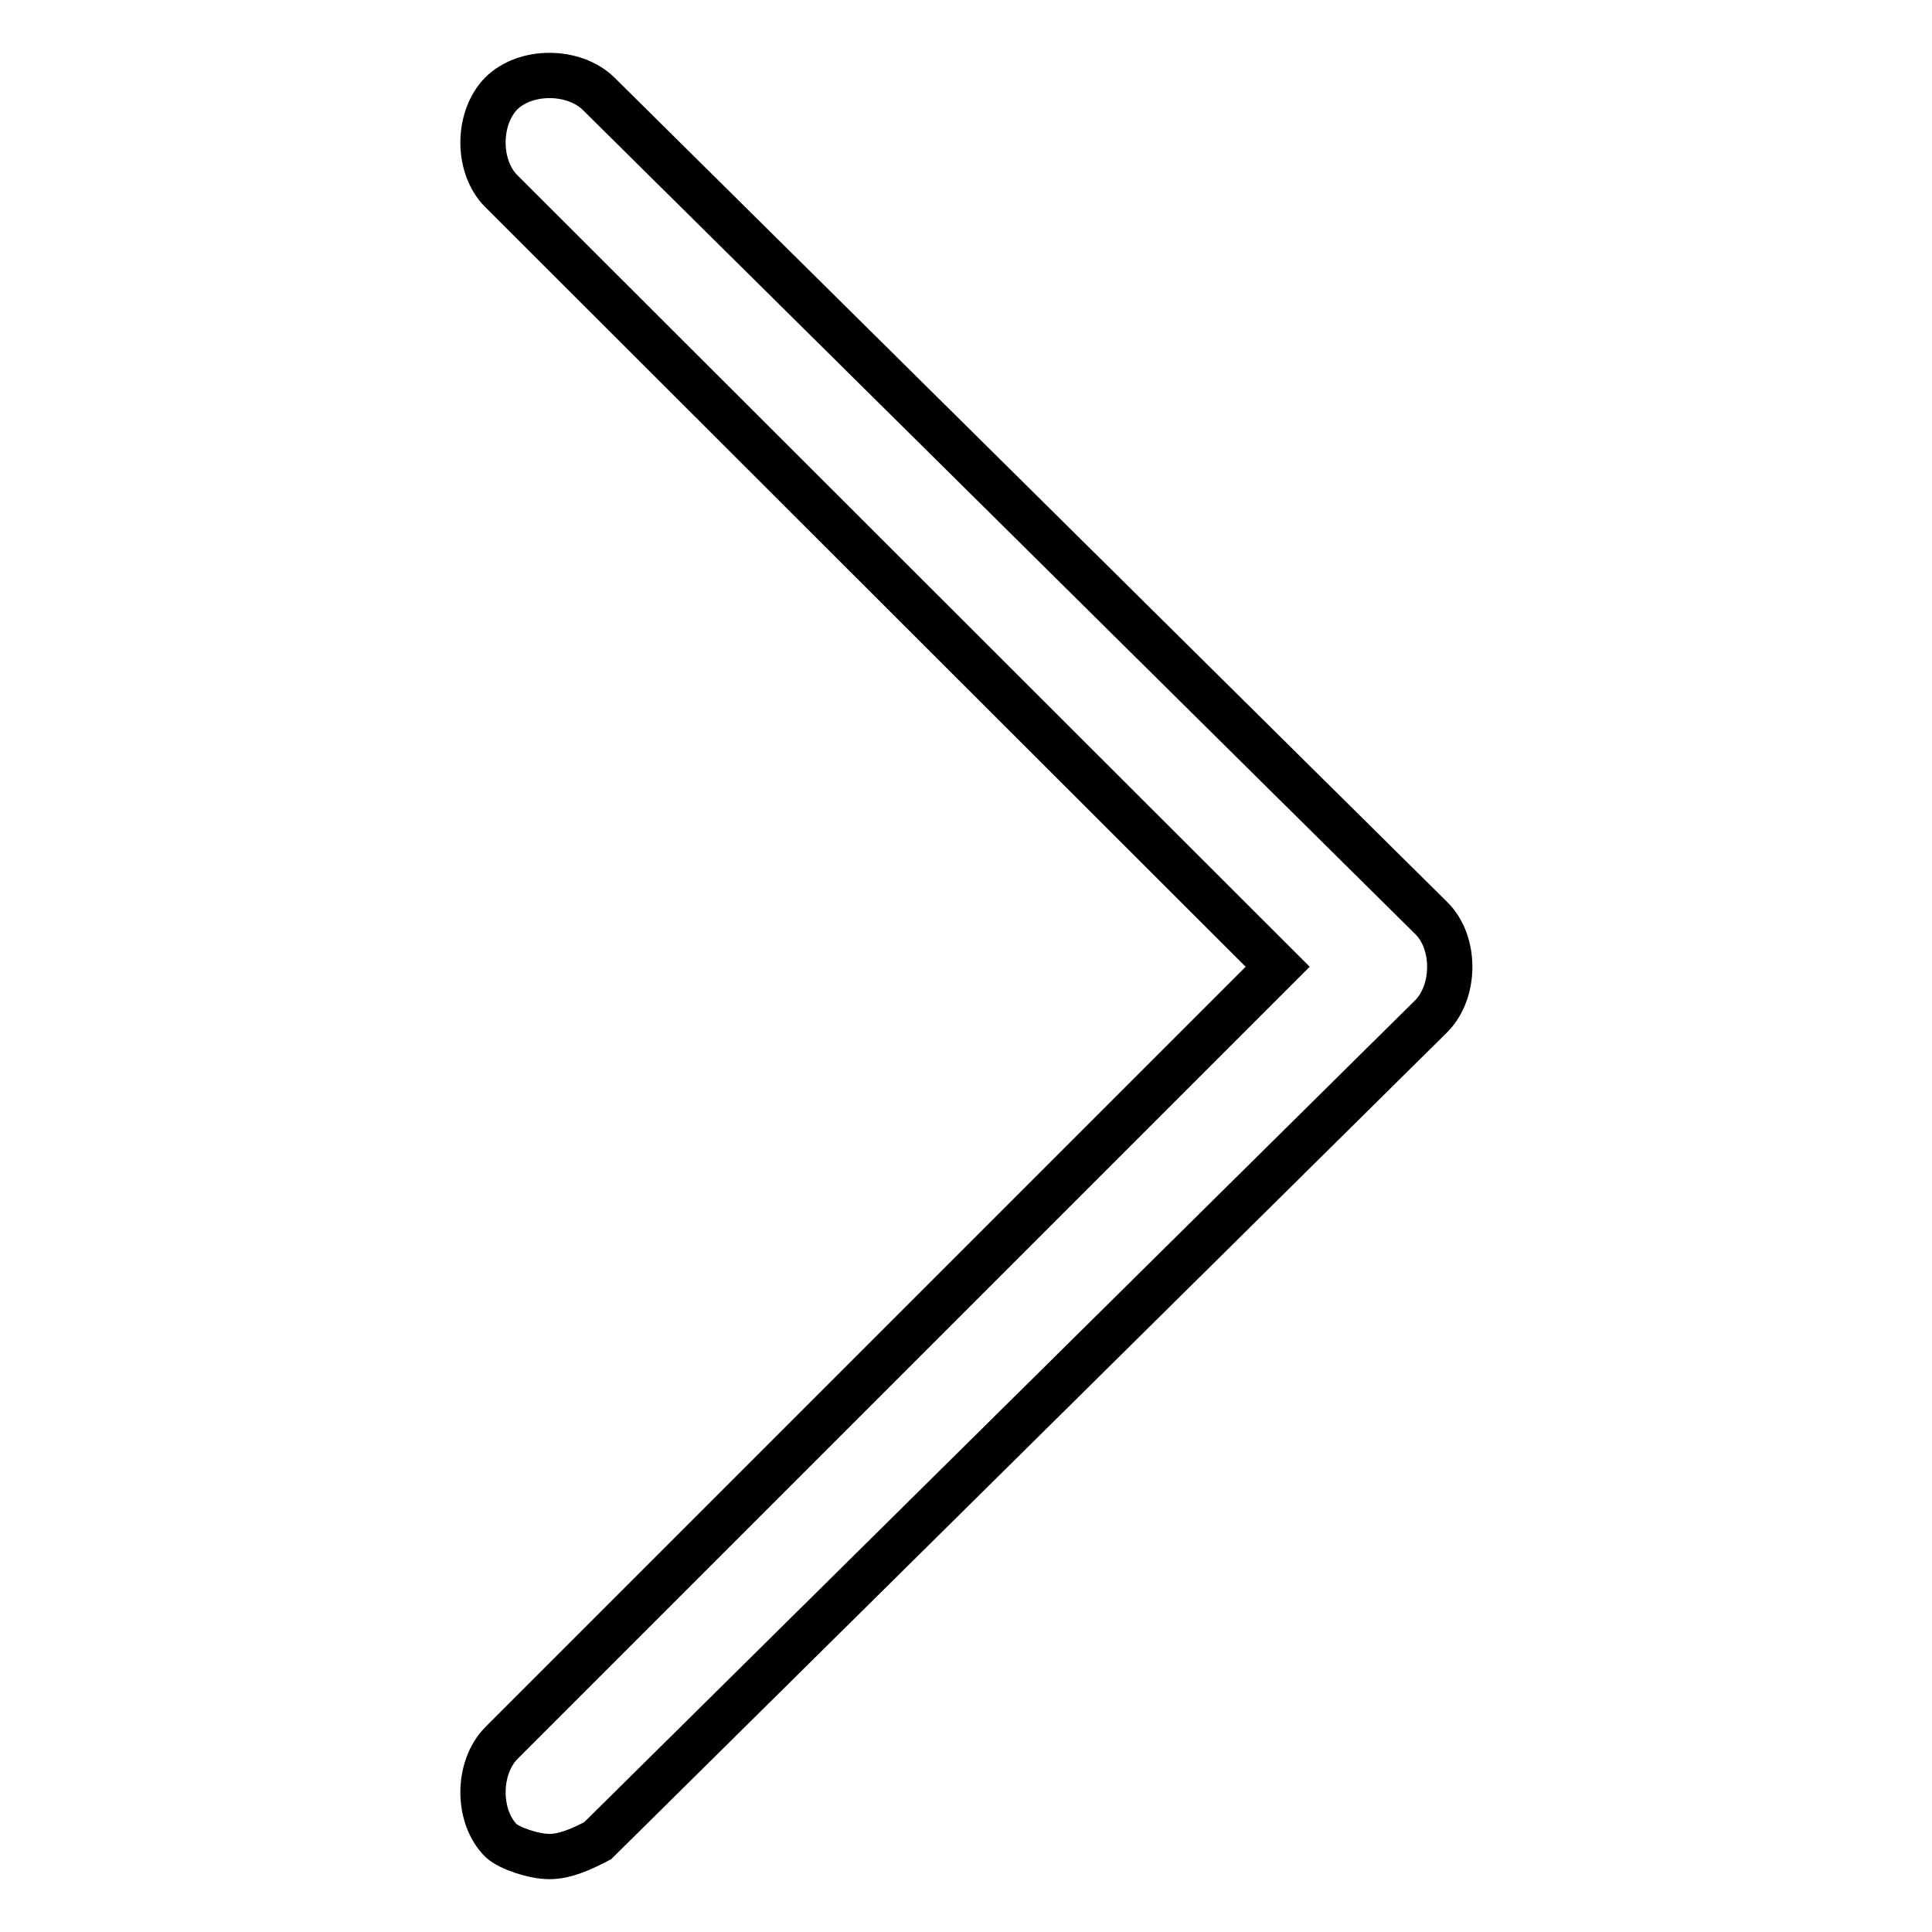 <?xml version="1.0" encoding="utf-8"?>
<!-- Svg Vector Icons : http://www.onlinewebfonts.com/icon -->
<!DOCTYPE svg PUBLIC "-//W3C//DTD SVG 1.1//EN" "http://www.w3.org/Graphics/SVG/1.1/DTD/svg11.dtd">
<svg version="1.1" xmlns="http://www.w3.org/2000/svg" xmlns:xlink="http://www.w3.org/1999/xlink" x="0px" y="0px" viewBox="0 0 256 256" enable-background="new 0 0 256 256" xml:space="preserve">
<g> <path stroke-width="6" fill-opacity="0" stroke="#000000"  d="M66.4,243.9c-3.2-3.2-3.2-9.6,0-12.9l102.9-102.9L66.4,25.3c-3.2-3.2-3.2-9.6,0-12.9 c3.2-3.2,9.6-3.2,12.9,0l110.4,109.3c3.2,3.2,3.2,9.6,0,12.9L79.2,243.9c-2.1,1.1-4.3,2.1-6.4,2.1C70.7,246,67.5,244.9,66.4,243.9z "/></g>
</svg>